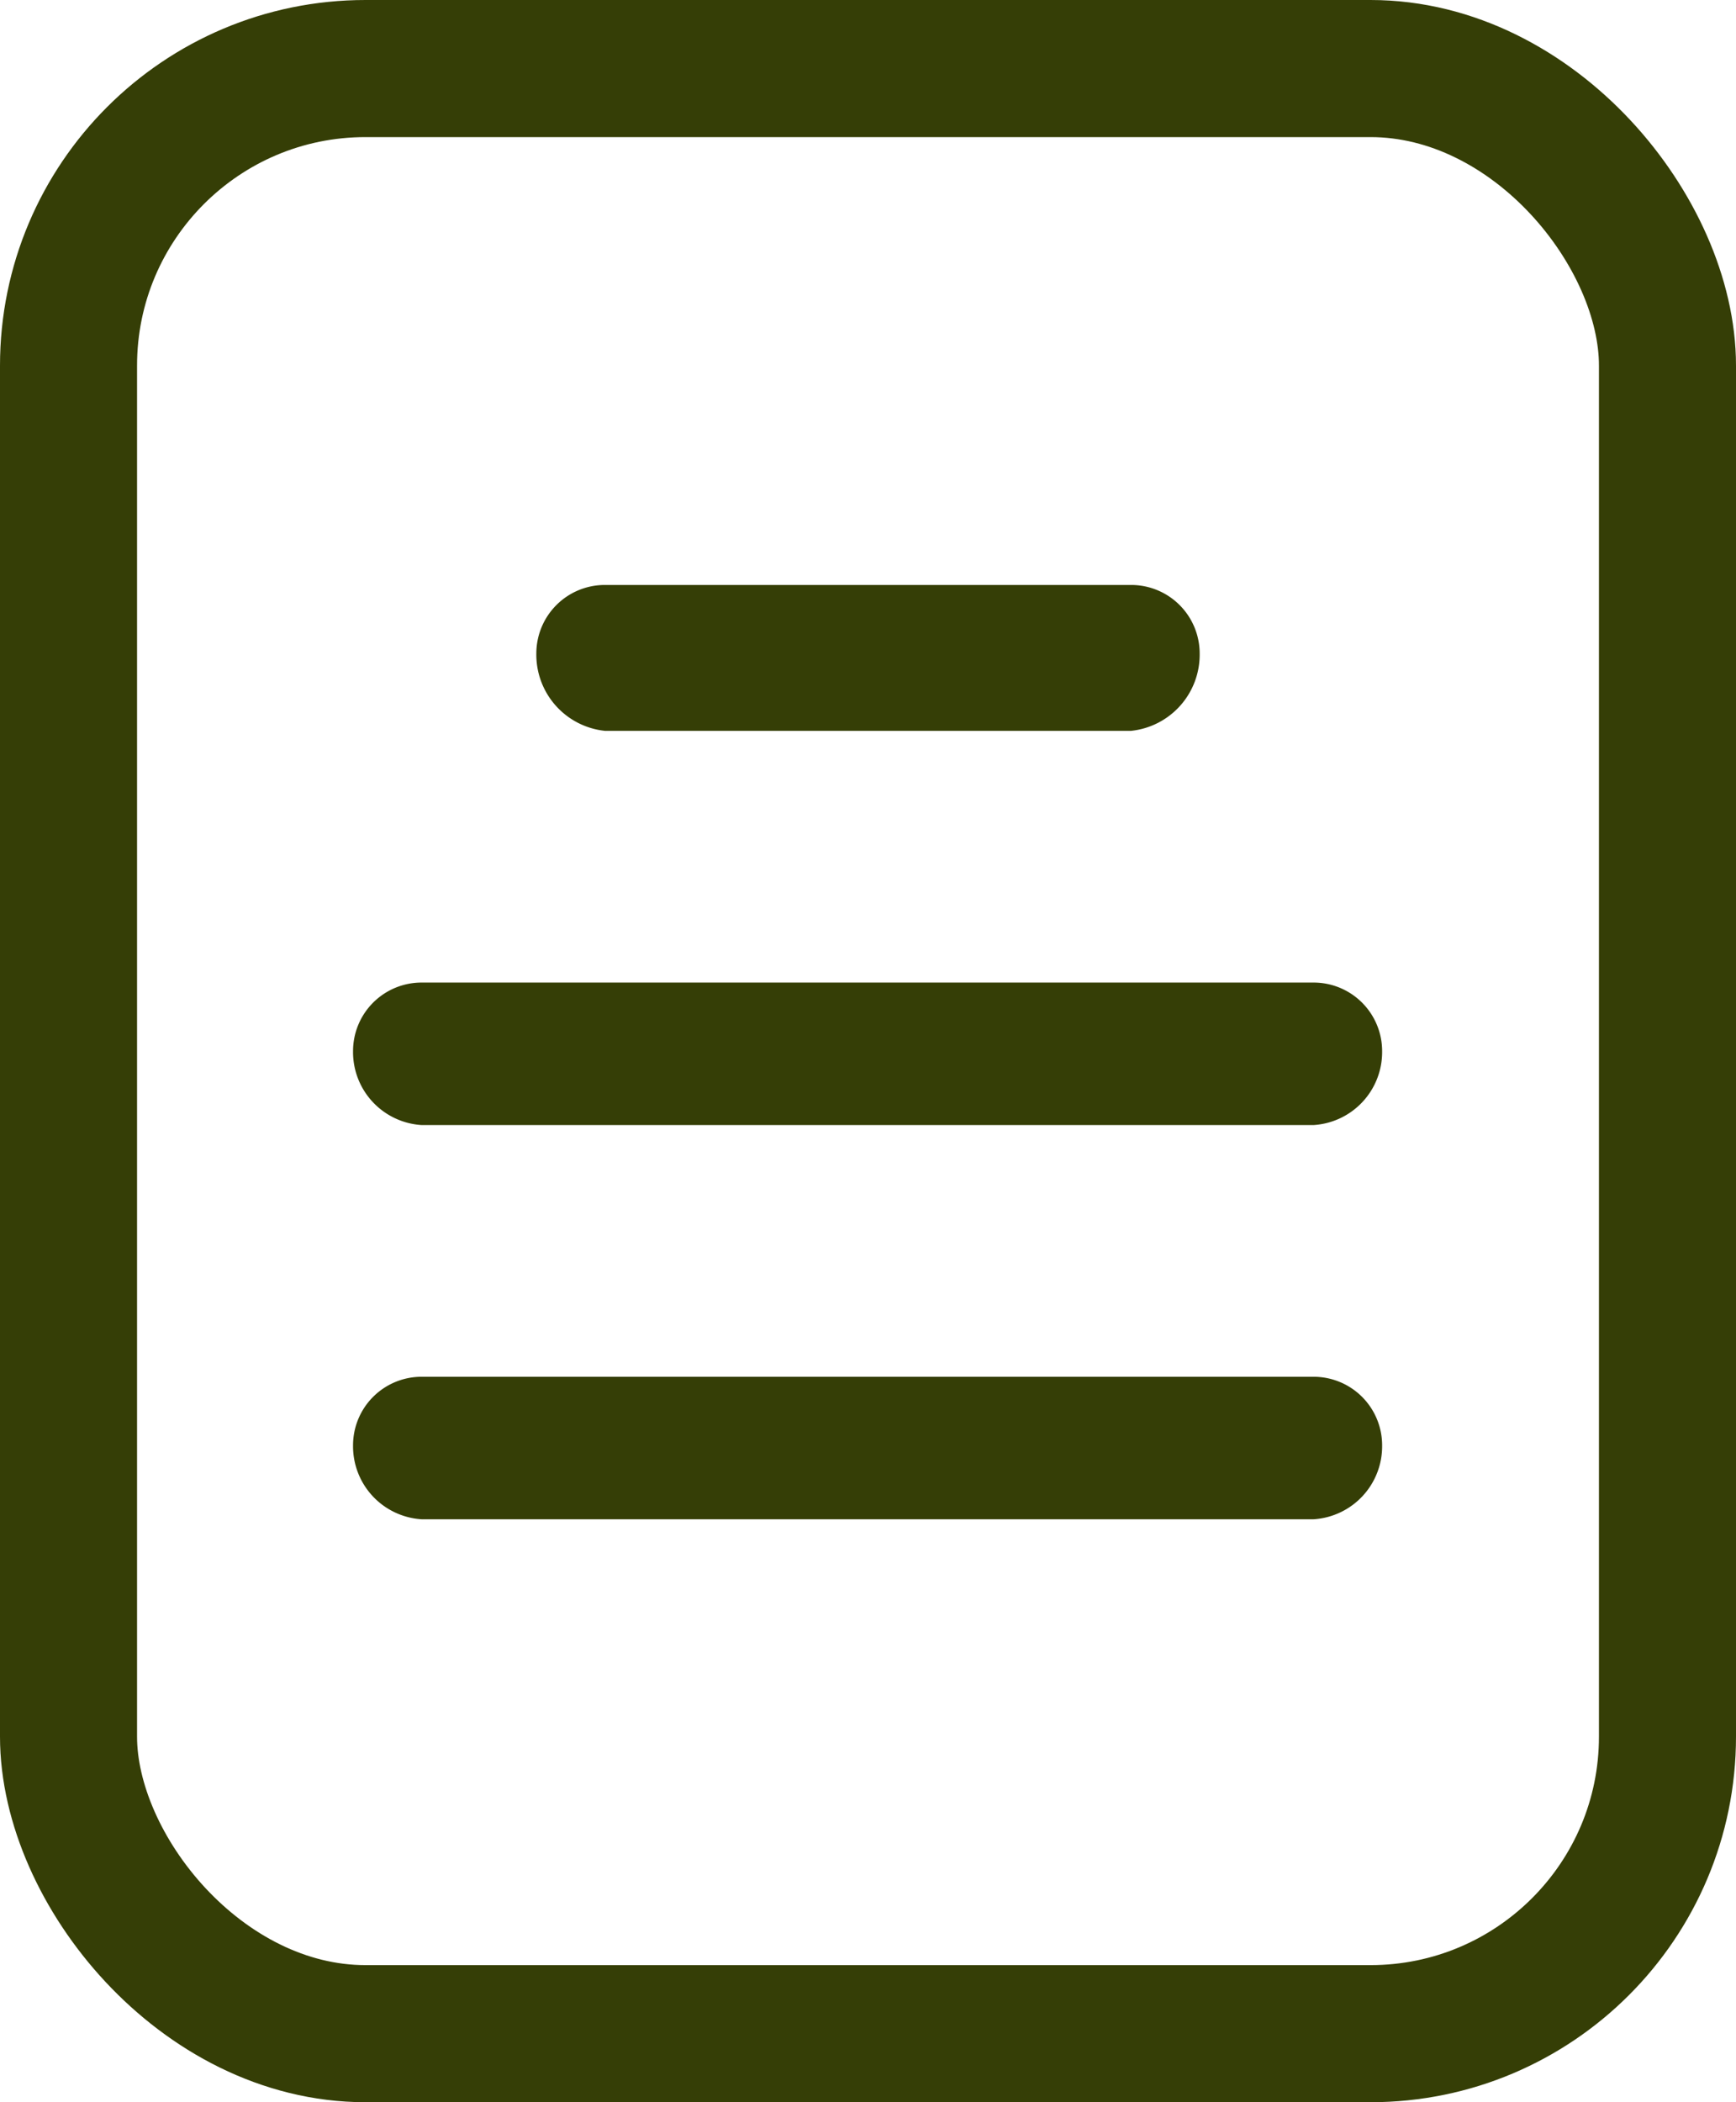 <svg xmlns="http://www.w3.org/2000/svg" width="19" height="23" viewBox="0 0 19 23">
  <g id="Group_13367" data-name="Group 13367" transform="translate(-139 -574)">
    <path id="Path_24059" data-name="Path 24059" d="M.62,0H6.38a.75.75,0,0,1,.75.75.838.838,0,0,1-.75.846H.62A.838.838,0,0,1-.13.75.75.75,0,0,1,.62,0Z" transform="translate(145 580.4)" fill="#353e06"/>
    <g id="Rectangle_2174" data-name="Rectangle 2174" transform="translate(139 574)" fill="none" stroke="#353e06" stroke-width="1.5">
      <rect width="19" height="23" rx="4" stroke="none"/>
      <rect x="0.75" y="0.75" width="17.5" height="21.5" rx="3.25" fill="none"/>
    </g>
    <path id="Path_24060" data-name="Path 24060" d="M.614,0h9.763a.75.75,0,0,1,.75.75.8.8,0,0,1-.75.809H.614A.8.8,0,0,1-.136.75.75.75,0,0,1,.614,0Z" transform="translate(143 584.75)" fill="#353e06"/>
    <path id="Path_24061" data-name="Path 24061" d="M.614,0h9.763a.75.75,0,0,1,.75.75.8.8,0,0,1-.75.809H.614A.8.8,0,0,1-.136.75.75.75,0,0,1,.614,0Z" transform="translate(143 589.063)" fill="#353e06"/>
  </g>
</svg>
